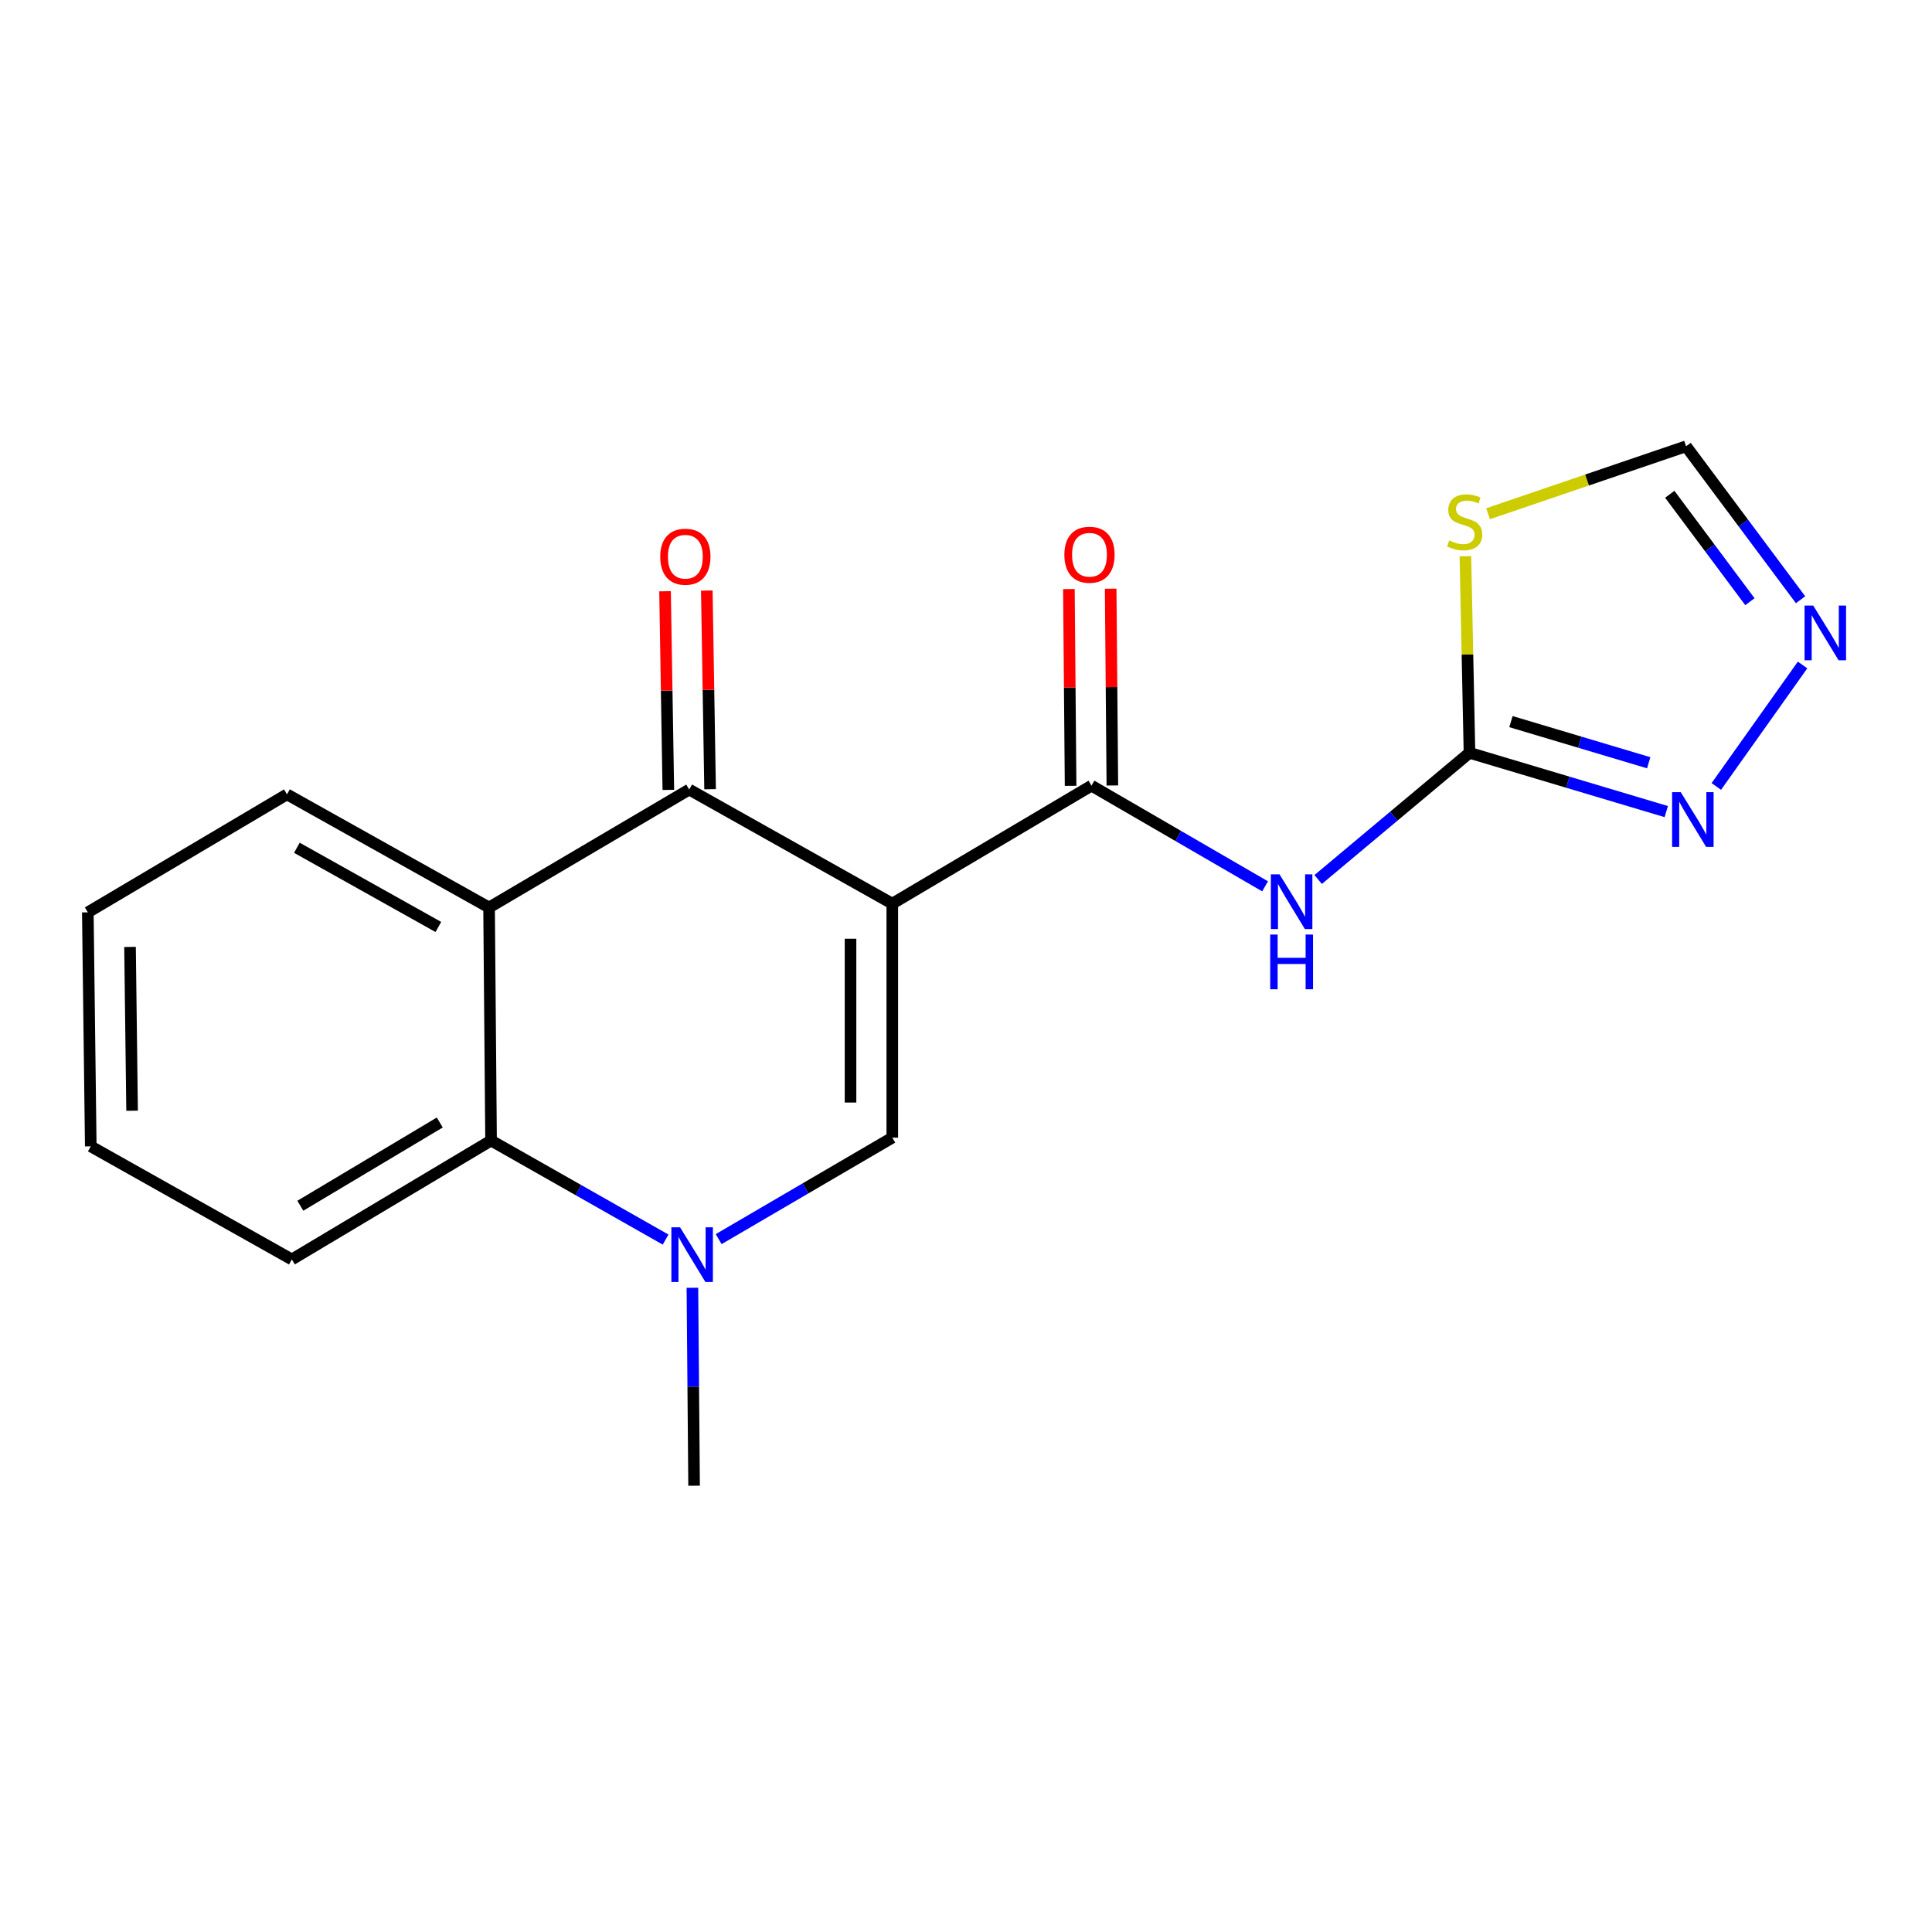 <?xml version='1.0' encoding='iso-8859-1'?>
<svg version='1.1' baseProfile='full'
              xmlns='http://www.w3.org/2000/svg'
                      xmlns:rdkit='http://www.rdkit.org/xml'
                      xmlns:xlink='http://www.w3.org/1999/xlink'
                  xml:space='preserve'
width='1000px' height='1000px' viewBox='0 0 1000 1000'>
<!-- END OF HEADER -->
<rect style='opacity:1.0;fill:#FFFFFF;stroke:none' width='1000' height='1000' x='0' y='0'> </rect>
<path class='bond-0' d='M 461.849,467.728 L 356.733,408.672' style='fill:none;fill-rule:evenodd;stroke:#000000;stroke-width:6px;stroke-linecap:butt;stroke-linejoin:miter;stroke-opacity:1' />
<path class='bond-1' d='M 461.849,467.728 L 461.849,588.842' style='fill:none;fill-rule:evenodd;stroke:#000000;stroke-width:6px;stroke-linecap:butt;stroke-linejoin:miter;stroke-opacity:1' />
<path class='bond-1' d='M 440.23,485.895 L 440.23,570.675' style='fill:none;fill-rule:evenodd;stroke:#000000;stroke-width:6px;stroke-linecap:butt;stroke-linejoin:miter;stroke-opacity:1' />
<path class='bond-2' d='M 461.849,467.728 L 564.948,406.654' style='fill:none;fill-rule:evenodd;stroke:#000000;stroke-width:6px;stroke-linecap:butt;stroke-linejoin:miter;stroke-opacity:1' />
<path class='bond-4' d='M 356.733,408.672 L 253.142,469.721' style='fill:none;fill-rule:evenodd;stroke:#000000;stroke-width:6px;stroke-linecap:butt;stroke-linejoin:miter;stroke-opacity:1' />
<path class='bond-12' d='M 367.541,408.493 L 366.691,357.081' style='fill:none;fill-rule:evenodd;stroke:#000000;stroke-width:6px;stroke-linecap:butt;stroke-linejoin:miter;stroke-opacity:1' />
<path class='bond-12' d='M 366.691,357.081 L 365.841,305.67' style='fill:none;fill-rule:evenodd;stroke:#FF0000;stroke-width:6px;stroke-linecap:butt;stroke-linejoin:miter;stroke-opacity:1' />
<path class='bond-12' d='M 345.925,408.85 L 345.075,357.439' style='fill:none;fill-rule:evenodd;stroke:#000000;stroke-width:6px;stroke-linecap:butt;stroke-linejoin:miter;stroke-opacity:1' />
<path class='bond-12' d='M 345.075,357.439 L 344.225,306.027' style='fill:none;fill-rule:evenodd;stroke:#FF0000;stroke-width:6px;stroke-linecap:butt;stroke-linejoin:miter;stroke-opacity:1' />
<path class='bond-3' d='M 461.849,588.842 L 416.918,615.105' style='fill:none;fill-rule:evenodd;stroke:#000000;stroke-width:6px;stroke-linecap:butt;stroke-linejoin:miter;stroke-opacity:1' />
<path class='bond-3' d='M 416.918,615.105 L 371.986,641.368' style='fill:none;fill-rule:evenodd;stroke:#0000FF;stroke-width:6px;stroke-linecap:butt;stroke-linejoin:miter;stroke-opacity:1' />
<path class='bond-6' d='M 564.948,406.654 L 609.877,432.71' style='fill:none;fill-rule:evenodd;stroke:#000000;stroke-width:6px;stroke-linecap:butt;stroke-linejoin:miter;stroke-opacity:1' />
<path class='bond-6' d='M 609.877,432.71 L 654.806,458.766' style='fill:none;fill-rule:evenodd;stroke:#0000FF;stroke-width:6px;stroke-linecap:butt;stroke-linejoin:miter;stroke-opacity:1' />
<path class='bond-13' d='M 575.757,406.56 L 575.318,355.635' style='fill:none;fill-rule:evenodd;stroke:#000000;stroke-width:6px;stroke-linecap:butt;stroke-linejoin:miter;stroke-opacity:1' />
<path class='bond-13' d='M 575.318,355.635 L 574.878,304.709' style='fill:none;fill-rule:evenodd;stroke:#FF0000;stroke-width:6px;stroke-linecap:butt;stroke-linejoin:miter;stroke-opacity:1' />
<path class='bond-13' d='M 554.139,406.747 L 553.699,355.821' style='fill:none;fill-rule:evenodd;stroke:#000000;stroke-width:6px;stroke-linecap:butt;stroke-linejoin:miter;stroke-opacity:1' />
<path class='bond-13' d='M 553.699,355.821 L 553.26,304.896' style='fill:none;fill-rule:evenodd;stroke:#FF0000;stroke-width:6px;stroke-linecap:butt;stroke-linejoin:miter;stroke-opacity:1' />
<path class='bond-7' d='M 344.514,641.606 L 299.344,615.969' style='fill:none;fill-rule:evenodd;stroke:#0000FF;stroke-width:6px;stroke-linecap:butt;stroke-linejoin:miter;stroke-opacity:1' />
<path class='bond-7' d='M 299.344,615.969 L 254.174,590.332' style='fill:none;fill-rule:evenodd;stroke:#000000;stroke-width:6px;stroke-linecap:butt;stroke-linejoin:miter;stroke-opacity:1' />
<path class='bond-14' d='M 358.391,666.55 L 358.823,717.775' style='fill:none;fill-rule:evenodd;stroke:#0000FF;stroke-width:6px;stroke-linecap:butt;stroke-linejoin:miter;stroke-opacity:1' />
<path class='bond-14' d='M 358.823,717.775 L 359.255,769.001' style='fill:none;fill-rule:evenodd;stroke:#000000;stroke-width:6px;stroke-linecap:butt;stroke-linejoin:miter;stroke-opacity:1' />
<path class='bond-15' d='M 253.142,469.721 L 148.541,411.158' style='fill:none;fill-rule:evenodd;stroke:#000000;stroke-width:6px;stroke-linecap:butt;stroke-linejoin:miter;stroke-opacity:1' />
<path class='bond-15' d='M 226.89,479.8 L 153.67,438.806' style='fill:none;fill-rule:evenodd;stroke:#000000;stroke-width:6px;stroke-linecap:butt;stroke-linejoin:miter;stroke-opacity:1' />
<path class='bond-19' d='M 253.142,469.721 L 254.174,590.332' style='fill:none;fill-rule:evenodd;stroke:#000000;stroke-width:6px;stroke-linecap:butt;stroke-linejoin:miter;stroke-opacity:1' />
<path class='bond-5' d='M 760.601,389.659 L 721.441,422.443' style='fill:none;fill-rule:evenodd;stroke:#000000;stroke-width:6px;stroke-linecap:butt;stroke-linejoin:miter;stroke-opacity:1' />
<path class='bond-5' d='M 721.441,422.443 L 682.281,455.226' style='fill:none;fill-rule:evenodd;stroke:#0000FF;stroke-width:6px;stroke-linecap:butt;stroke-linejoin:miter;stroke-opacity:1' />
<path class='bond-8' d='M 760.601,389.659 L 759.543,338.782' style='fill:none;fill-rule:evenodd;stroke:#000000;stroke-width:6px;stroke-linecap:butt;stroke-linejoin:miter;stroke-opacity:1' />
<path class='bond-8' d='M 759.543,338.782 L 758.486,287.905' style='fill:none;fill-rule:evenodd;stroke:#CCCC00;stroke-width:6px;stroke-linecap:butt;stroke-linejoin:miter;stroke-opacity:1' />
<path class='bond-9' d='M 760.601,389.659 L 811.529,404.87' style='fill:none;fill-rule:evenodd;stroke:#000000;stroke-width:6px;stroke-linecap:butt;stroke-linejoin:miter;stroke-opacity:1' />
<path class='bond-9' d='M 811.529,404.87 L 862.458,420.081' style='fill:none;fill-rule:evenodd;stroke:#0000FF;stroke-width:6px;stroke-linecap:butt;stroke-linejoin:miter;stroke-opacity:1' />
<path class='bond-9' d='M 782.066,373.507 L 817.716,384.155' style='fill:none;fill-rule:evenodd;stroke:#000000;stroke-width:6px;stroke-linecap:butt;stroke-linejoin:miter;stroke-opacity:1' />
<path class='bond-9' d='M 817.716,384.155 L 853.366,394.802' style='fill:none;fill-rule:evenodd;stroke:#0000FF;stroke-width:6px;stroke-linecap:butt;stroke-linejoin:miter;stroke-opacity:1' />
<path class='bond-16' d='M 254.174,590.332 L 151.064,651.886' style='fill:none;fill-rule:evenodd;stroke:#000000;stroke-width:6px;stroke-linecap:butt;stroke-linejoin:miter;stroke-opacity:1' />
<path class='bond-16' d='M 227.626,581.002 L 155.449,624.09' style='fill:none;fill-rule:evenodd;stroke:#000000;stroke-width:6px;stroke-linecap:butt;stroke-linejoin:miter;stroke-opacity:1' />
<path class='bond-11' d='M 770.221,265.909 L 821.464,248.454' style='fill:none;fill-rule:evenodd;stroke:#CCCC00;stroke-width:6px;stroke-linecap:butt;stroke-linejoin:miter;stroke-opacity:1' />
<path class='bond-11' d='M 821.464,248.454 L 872.707,230.999' style='fill:none;fill-rule:evenodd;stroke:#000000;stroke-width:6px;stroke-linecap:butt;stroke-linejoin:miter;stroke-opacity:1' />
<path class='bond-10' d='M 888.369,407.068 L 933.001,344.197' style='fill:none;fill-rule:evenodd;stroke:#0000FF;stroke-width:6px;stroke-linecap:butt;stroke-linejoin:miter;stroke-opacity:1' />
<path class='bond-20' d='M 931.97,310.427 L 902.339,270.713' style='fill:none;fill-rule:evenodd;stroke:#0000FF;stroke-width:6px;stroke-linecap:butt;stroke-linejoin:miter;stroke-opacity:1' />
<path class='bond-20' d='M 902.339,270.713 L 872.707,230.999' style='fill:none;fill-rule:evenodd;stroke:#000000;stroke-width:6px;stroke-linecap:butt;stroke-linejoin:miter;stroke-opacity:1' />
<path class='bond-20' d='M 905.753,311.441 L 885.011,283.641' style='fill:none;fill-rule:evenodd;stroke:#0000FF;stroke-width:6px;stroke-linecap:butt;stroke-linejoin:miter;stroke-opacity:1' />
<path class='bond-20' d='M 885.011,283.641 L 864.269,255.841' style='fill:none;fill-rule:evenodd;stroke:#000000;stroke-width:6px;stroke-linecap:butt;stroke-linejoin:miter;stroke-opacity:1' />
<path class='bond-17' d='M 148.541,411.158 L 45.455,472.232' style='fill:none;fill-rule:evenodd;stroke:#000000;stroke-width:6px;stroke-linecap:butt;stroke-linejoin:miter;stroke-opacity:1' />
<path class='bond-18' d='M 151.064,651.886 L 46.98,593.346' style='fill:none;fill-rule:evenodd;stroke:#000000;stroke-width:6px;stroke-linecap:butt;stroke-linejoin:miter;stroke-opacity:1' />
<path class='bond-21' d='M 45.455,472.232 L 46.98,593.346' style='fill:none;fill-rule:evenodd;stroke:#000000;stroke-width:6px;stroke-linecap:butt;stroke-linejoin:miter;stroke-opacity:1' />
<path class='bond-21' d='M 67.301,490.126 L 68.368,574.907' style='fill:none;fill-rule:evenodd;stroke:#000000;stroke-width:6px;stroke-linecap:butt;stroke-linejoin:miter;stroke-opacity:1' />
<path  class='atom-4' d='M 351.986 635.24
L 361.266 650.24
Q 362.186 651.72, 363.666 654.4
Q 365.146 657.08, 365.226 657.24
L 365.226 635.24
L 368.986 635.24
L 368.986 663.56
L 365.106 663.56
L 355.146 647.16
Q 353.986 645.24, 352.746 643.04
Q 351.546 640.84, 351.186 640.16
L 351.186 663.56
L 347.506 663.56
L 347.506 635.24
L 351.986 635.24
' fill='#0000FF'/>
<path  class='atom-7' d='M 662.28 452.571
L 671.56 467.571
Q 672.48 469.051, 673.96 471.731
Q 675.44 474.411, 675.52 474.571
L 675.52 452.571
L 679.28 452.571
L 679.28 480.891
L 675.4 480.891
L 665.44 464.491
Q 664.28 462.571, 663.04 460.371
Q 661.84 458.171, 661.48 457.491
L 661.48 480.891
L 657.8 480.891
L 657.8 452.571
L 662.28 452.571
' fill='#0000FF'/>
<path  class='atom-7' d='M 657.46 483.723
L 661.3 483.723
L 661.3 495.763
L 675.78 495.763
L 675.78 483.723
L 679.62 483.723
L 679.62 512.043
L 675.78 512.043
L 675.78 498.963
L 661.3 498.963
L 661.3 512.043
L 657.46 512.043
L 657.46 483.723
' fill='#0000FF'/>
<path  class='atom-9' d='M 750.114 279.753
Q 750.434 279.873, 751.754 280.433
Q 753.074 280.993, 754.514 281.353
Q 755.994 281.673, 757.434 281.673
Q 760.114 281.673, 761.674 280.393
Q 763.234 279.073, 763.234 276.793
Q 763.234 275.233, 762.434 274.273
Q 761.674 273.313, 760.474 272.793
Q 759.274 272.273, 757.274 271.673
Q 754.754 270.913, 753.234 270.193
Q 751.754 269.473, 750.674 267.953
Q 749.634 266.433, 749.634 263.873
Q 749.634 260.313, 752.034 258.113
Q 754.474 255.913, 759.274 255.913
Q 762.554 255.913, 766.274 257.473
L 765.354 260.553
Q 761.954 259.153, 759.394 259.153
Q 756.634 259.153, 755.114 260.313
Q 753.594 261.433, 753.634 263.393
Q 753.634 264.913, 754.394 265.833
Q 755.194 266.753, 756.314 267.273
Q 757.474 267.793, 759.394 268.393
Q 761.954 269.193, 763.474 269.993
Q 764.994 270.793, 766.074 272.433
Q 767.194 274.033, 767.194 276.793
Q 767.194 280.713, 764.554 282.833
Q 761.954 284.913, 757.594 284.913
Q 755.074 284.913, 753.154 284.353
Q 751.274 283.833, 749.034 282.913
L 750.114 279.753
' fill='#CCCC00'/>
<path  class='atom-10' d='M 869.955 410.029
L 879.235 425.029
Q 880.155 426.509, 881.635 429.189
Q 883.115 431.869, 883.195 432.029
L 883.195 410.029
L 886.955 410.029
L 886.955 438.349
L 883.075 438.349
L 873.115 421.949
Q 871.955 420.029, 870.715 417.829
Q 869.515 415.629, 869.155 414.949
L 869.155 438.349
L 865.475 438.349
L 865.475 410.029
L 869.955 410.029
' fill='#0000FF'/>
<path  class='atom-11' d='M 938.523 313.44
L 947.803 328.44
Q 948.723 329.92, 950.203 332.6
Q 951.683 335.28, 951.763 335.44
L 951.763 313.44
L 955.523 313.44
L 955.523 341.76
L 951.643 341.76
L 941.683 325.36
Q 940.523 323.44, 939.283 321.24
Q 938.083 319.04, 937.723 318.36
L 937.723 341.76
L 934.043 341.76
L 934.043 313.44
L 938.523 313.44
' fill='#0000FF'/>
<path  class='atom-13' d='M 341.739 288.153
Q 341.739 281.353, 345.099 277.553
Q 348.459 273.753, 354.739 273.753
Q 361.019 273.753, 364.379 277.553
Q 367.739 281.353, 367.739 288.153
Q 367.739 295.033, 364.339 298.953
Q 360.939 302.833, 354.739 302.833
Q 348.499 302.833, 345.099 298.953
Q 341.739 295.073, 341.739 288.153
M 354.739 299.633
Q 359.059 299.633, 361.379 296.753
Q 363.739 293.833, 363.739 288.153
Q 363.739 282.593, 361.379 279.793
Q 359.059 276.953, 354.739 276.953
Q 350.419 276.953, 348.059 279.753
Q 345.739 282.553, 345.739 288.153
Q 345.739 293.873, 348.059 296.753
Q 350.419 299.633, 354.739 299.633
' fill='#FF0000'/>
<path  class='atom-14' d='M 550.915 287.132
Q 550.915 280.332, 554.275 276.532
Q 557.635 272.732, 563.915 272.732
Q 570.195 272.732, 573.555 276.532
Q 576.915 280.332, 576.915 287.132
Q 576.915 294.012, 573.515 297.932
Q 570.115 301.812, 563.915 301.812
Q 557.675 301.812, 554.275 297.932
Q 550.915 294.052, 550.915 287.132
M 563.915 298.612
Q 568.235 298.612, 570.555 295.732
Q 572.915 292.812, 572.915 287.132
Q 572.915 281.572, 570.555 278.772
Q 568.235 275.932, 563.915 275.932
Q 559.595 275.932, 557.235 278.732
Q 554.915 281.532, 554.915 287.132
Q 554.915 292.852, 557.235 295.732
Q 559.595 298.612, 563.915 298.612
' fill='#FF0000'/>
</svg>
